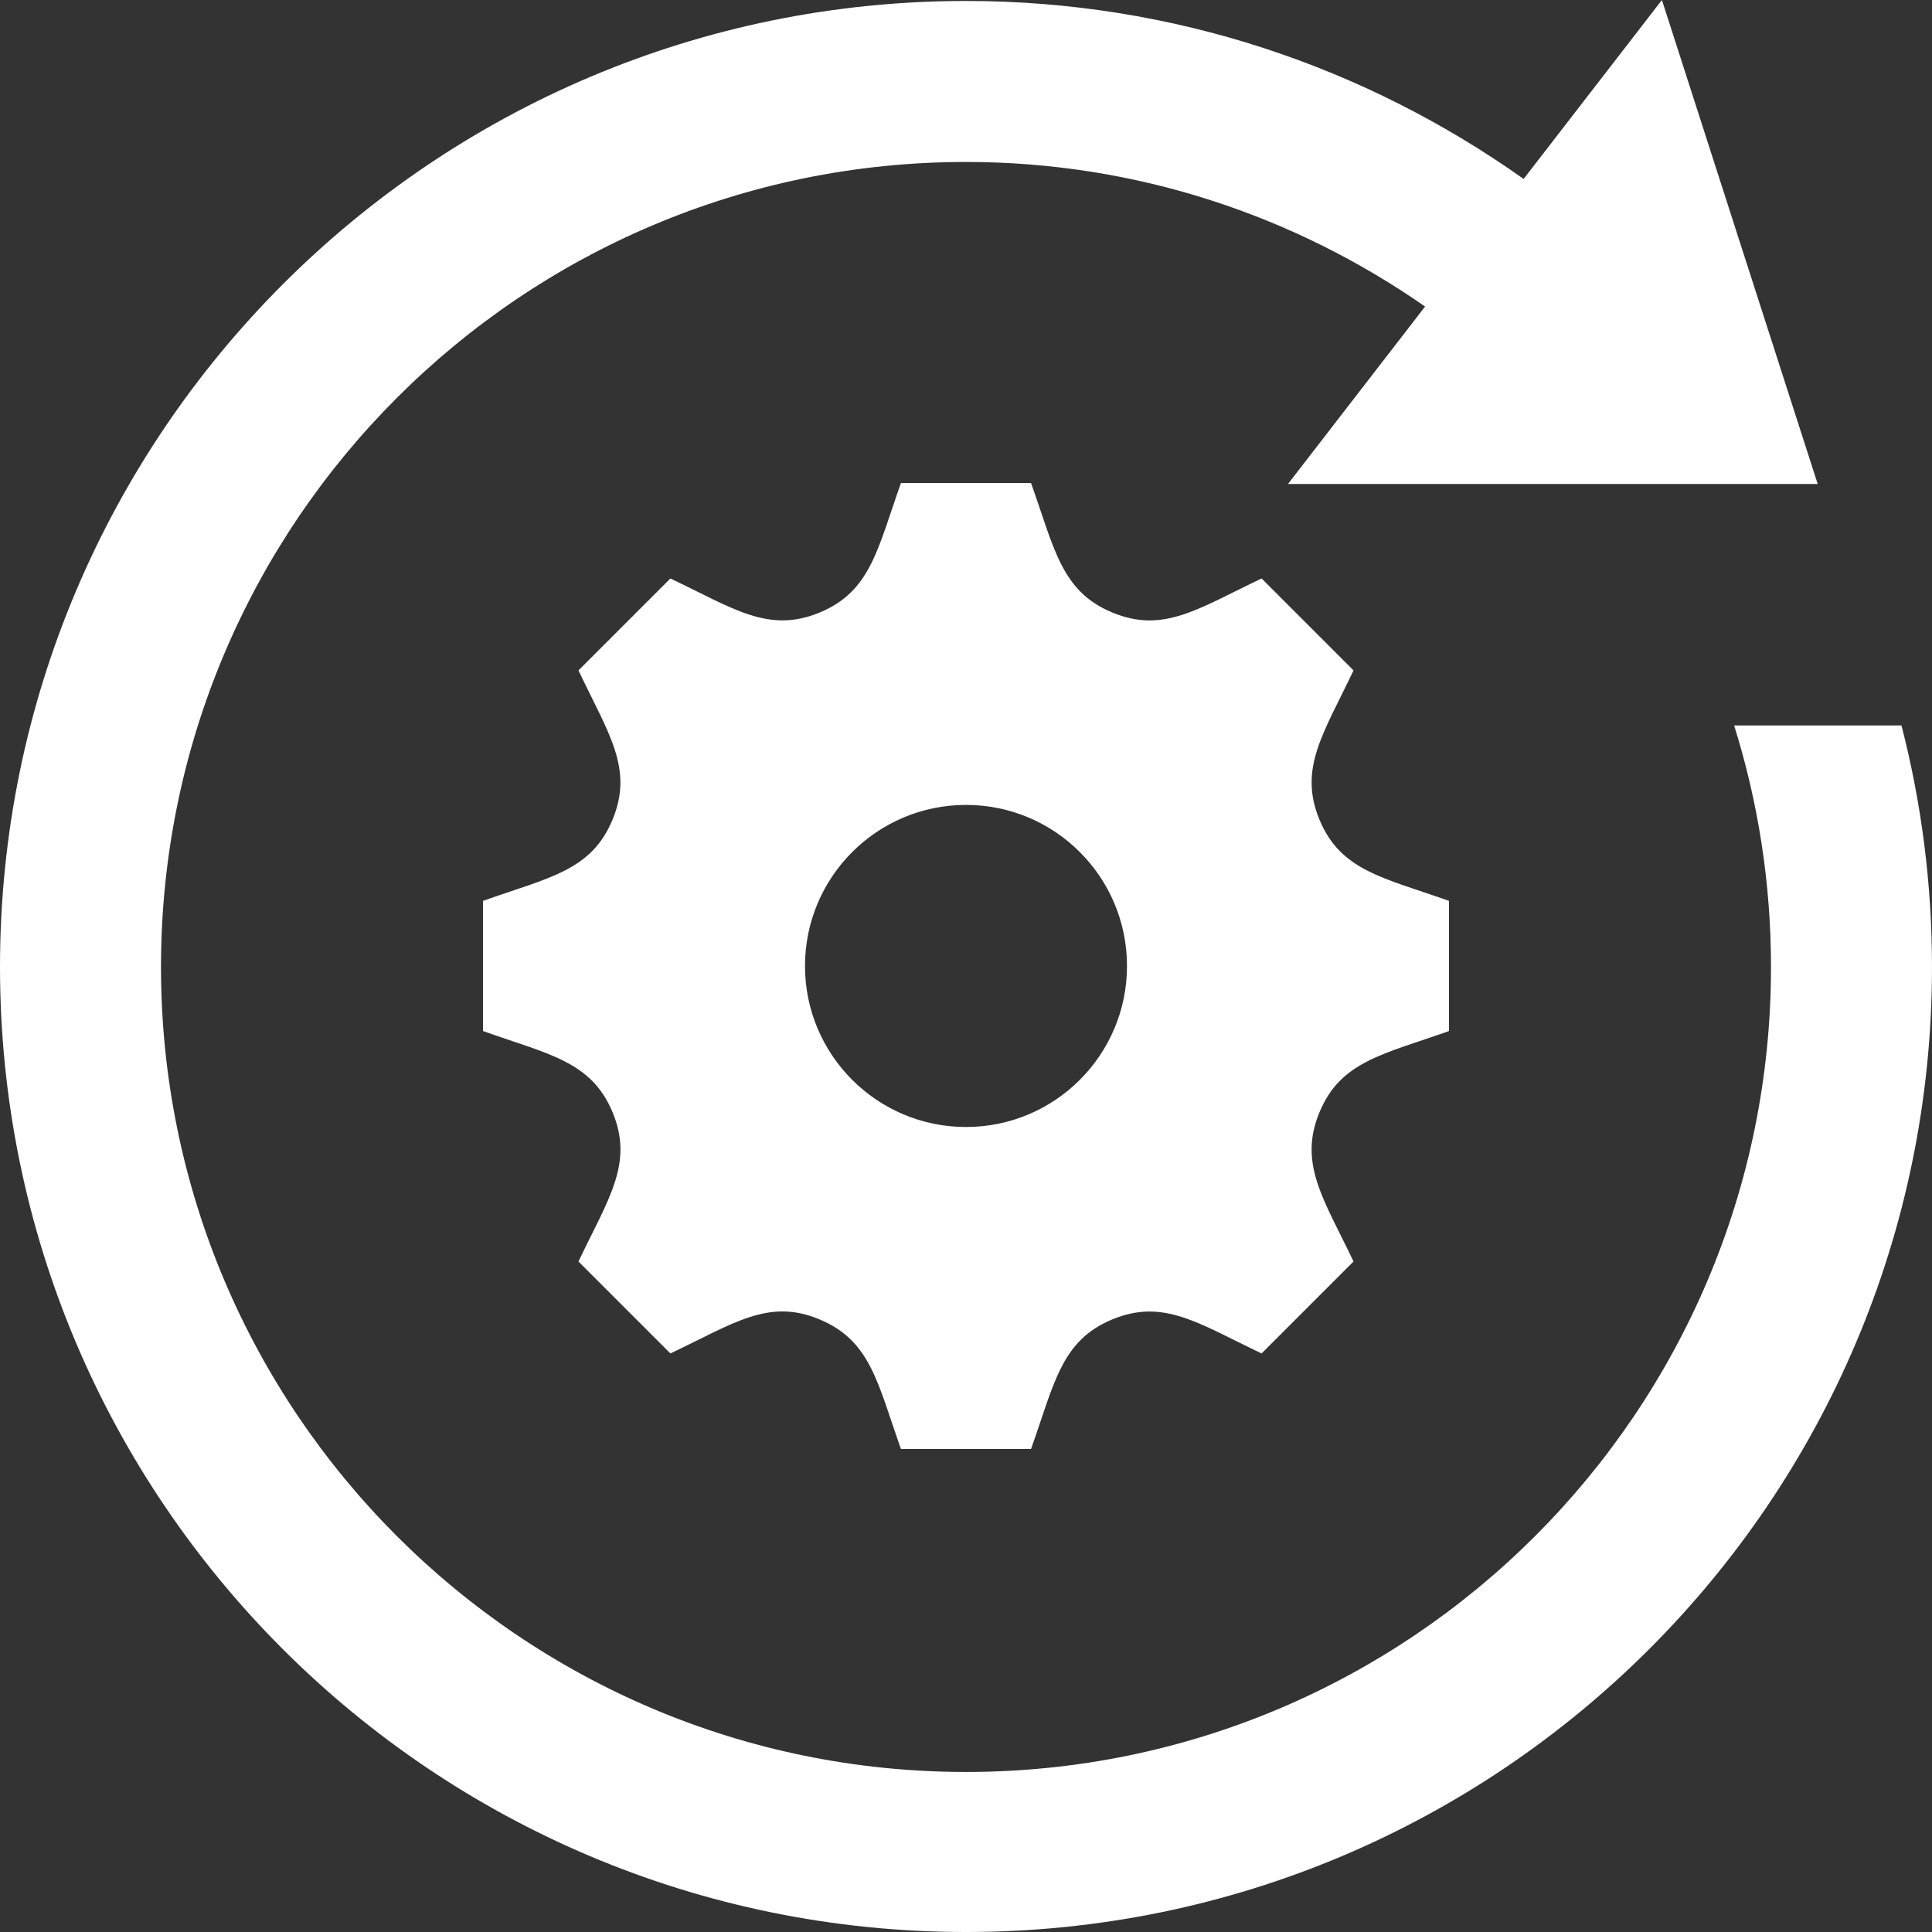 <?xml version="1.0" encoding="UTF-8" standalone="no"?>
<svg
   xmlns:dc="http://purl.org/dc/elements/1.1/"
   xmlns:cc="http://creativecommons.org/ns#"
   xmlns:rdf="http://www.w3.org/1999/02/22-rdf-syntax-ns#"
   xmlns:svg="http://www.w3.org/2000/svg"
   xmlns="http://www.w3.org/2000/svg"
   xmlns:sodipodi="http://sodipodi.sourceforge.net/DTD/sodipodi-0.dtd"
   xmlns:inkscape="http://www.inkscape.org/namespaces/inkscape"
   width="24"
   height="24"
   fill-rule="evenodd"
   clip-rule="evenodd"
   id="svg2"
   version="1.1"
   inkscape:version="0.91 r13725"
   sodipodi:docname="automation1.svg">
  <rect width="100%" height="100%" fill="#333333" stroke="none"/>
  <defs
     id="defs8" />
  <sodipodi:namedview
     pagecolor="#ffffff"
     bordercolor="#666666"
     borderopacity="1"
     objecttolerance="10"
     gridtolerance="10"
     guidetolerance="10"
     inkscape:pageopacity="0"
     inkscape:pageshadow="2"
     inkscape:window-width="956"
     inkscape:window-height="480"
     id="namedview6"
     showgrid="false"
     inkscape:zoom="9.8333333"
     inkscape:cx="12"
     inkscape:cy="12"
     inkscape:window-x="0"
     inkscape:window-y="43"
     inkscape:window-maximized="0"
     inkscape:current-layer="svg2" />
  <path
     d="m 21.542,9.012 c 0.297,0.947 0.458,1.955 0.458,3 0,5.52 -4.481,10 -10,10 -5.52,0 -10,-4.48 -10,-10 0,-5.519 4.48,-10 10,-10 2.121,0 4.083,0.668 5.703,1.796 L 16,6.012 l 6.58,0 L 20.645,0 18.927,2.223 C 16.969,0.834 14.581,0.012 12,0.012 5.377,0.012 0,5.389 0,12.012 0,18.635 5.377,24 12,24 c 6.623,0 12,-5.365 12,-11.988 0,-1.036 -0.132,-2.041 -0.379,-3 l -2.079,0 z M 11.192,6 C 10.9,6.821 10.817,7.346 10.182,7.609 9.545,7.873 9.109,7.557 8.328,7.186 L 7.186,8.328 C 7.559,9.115 7.873,9.546 7.609,10.182 7.347,10.816 6.825,10.898 6,11.191 l 0,1.617 c 0.816,0.29 1.347,0.375 1.61,1.01 0.264,0.636 -0.052,1.071 -0.424,1.853 l 1.142,1.142 c 0.79,-0.375 1.219,-0.687 1.85,-0.424 0.639,0.265 0.723,0.793 1.014,1.611 l 1.616,0 c 0.292,-0.821 0.375,-1.347 1.01,-1.61 0.637,-0.264 1.072,0.052 1.854,0.423 l 1.142,-1.142 C 16.448,14.9 16.125,14.459 16.391,13.817 16.654,13.182 17.184,13.098 18,12.808 l 0,-1.617 c -0.817,-0.29 -1.346,-0.373 -1.609,-1.009 -0.264,-0.637 0.051,-1.07 0.423,-1.854 L 15.672,7.186 C 14.884,7.56 14.454,7.873 13.818,7.609 13.183,7.346 13.099,6.817 12.808,6 L 11.192,6 Z M 12,14 c 1.105,0 2,-0.896 2,-2 0,-1.105 -0.895,-2.001 -2,-2.001 -1.104,0 -2,0.896 -2,2.001 0,1.104 0.896,2 2,2 z"
     id="path4"
     inkscape:connector-curvature="0"
     style="fill:#ffffff" />
</svg>
